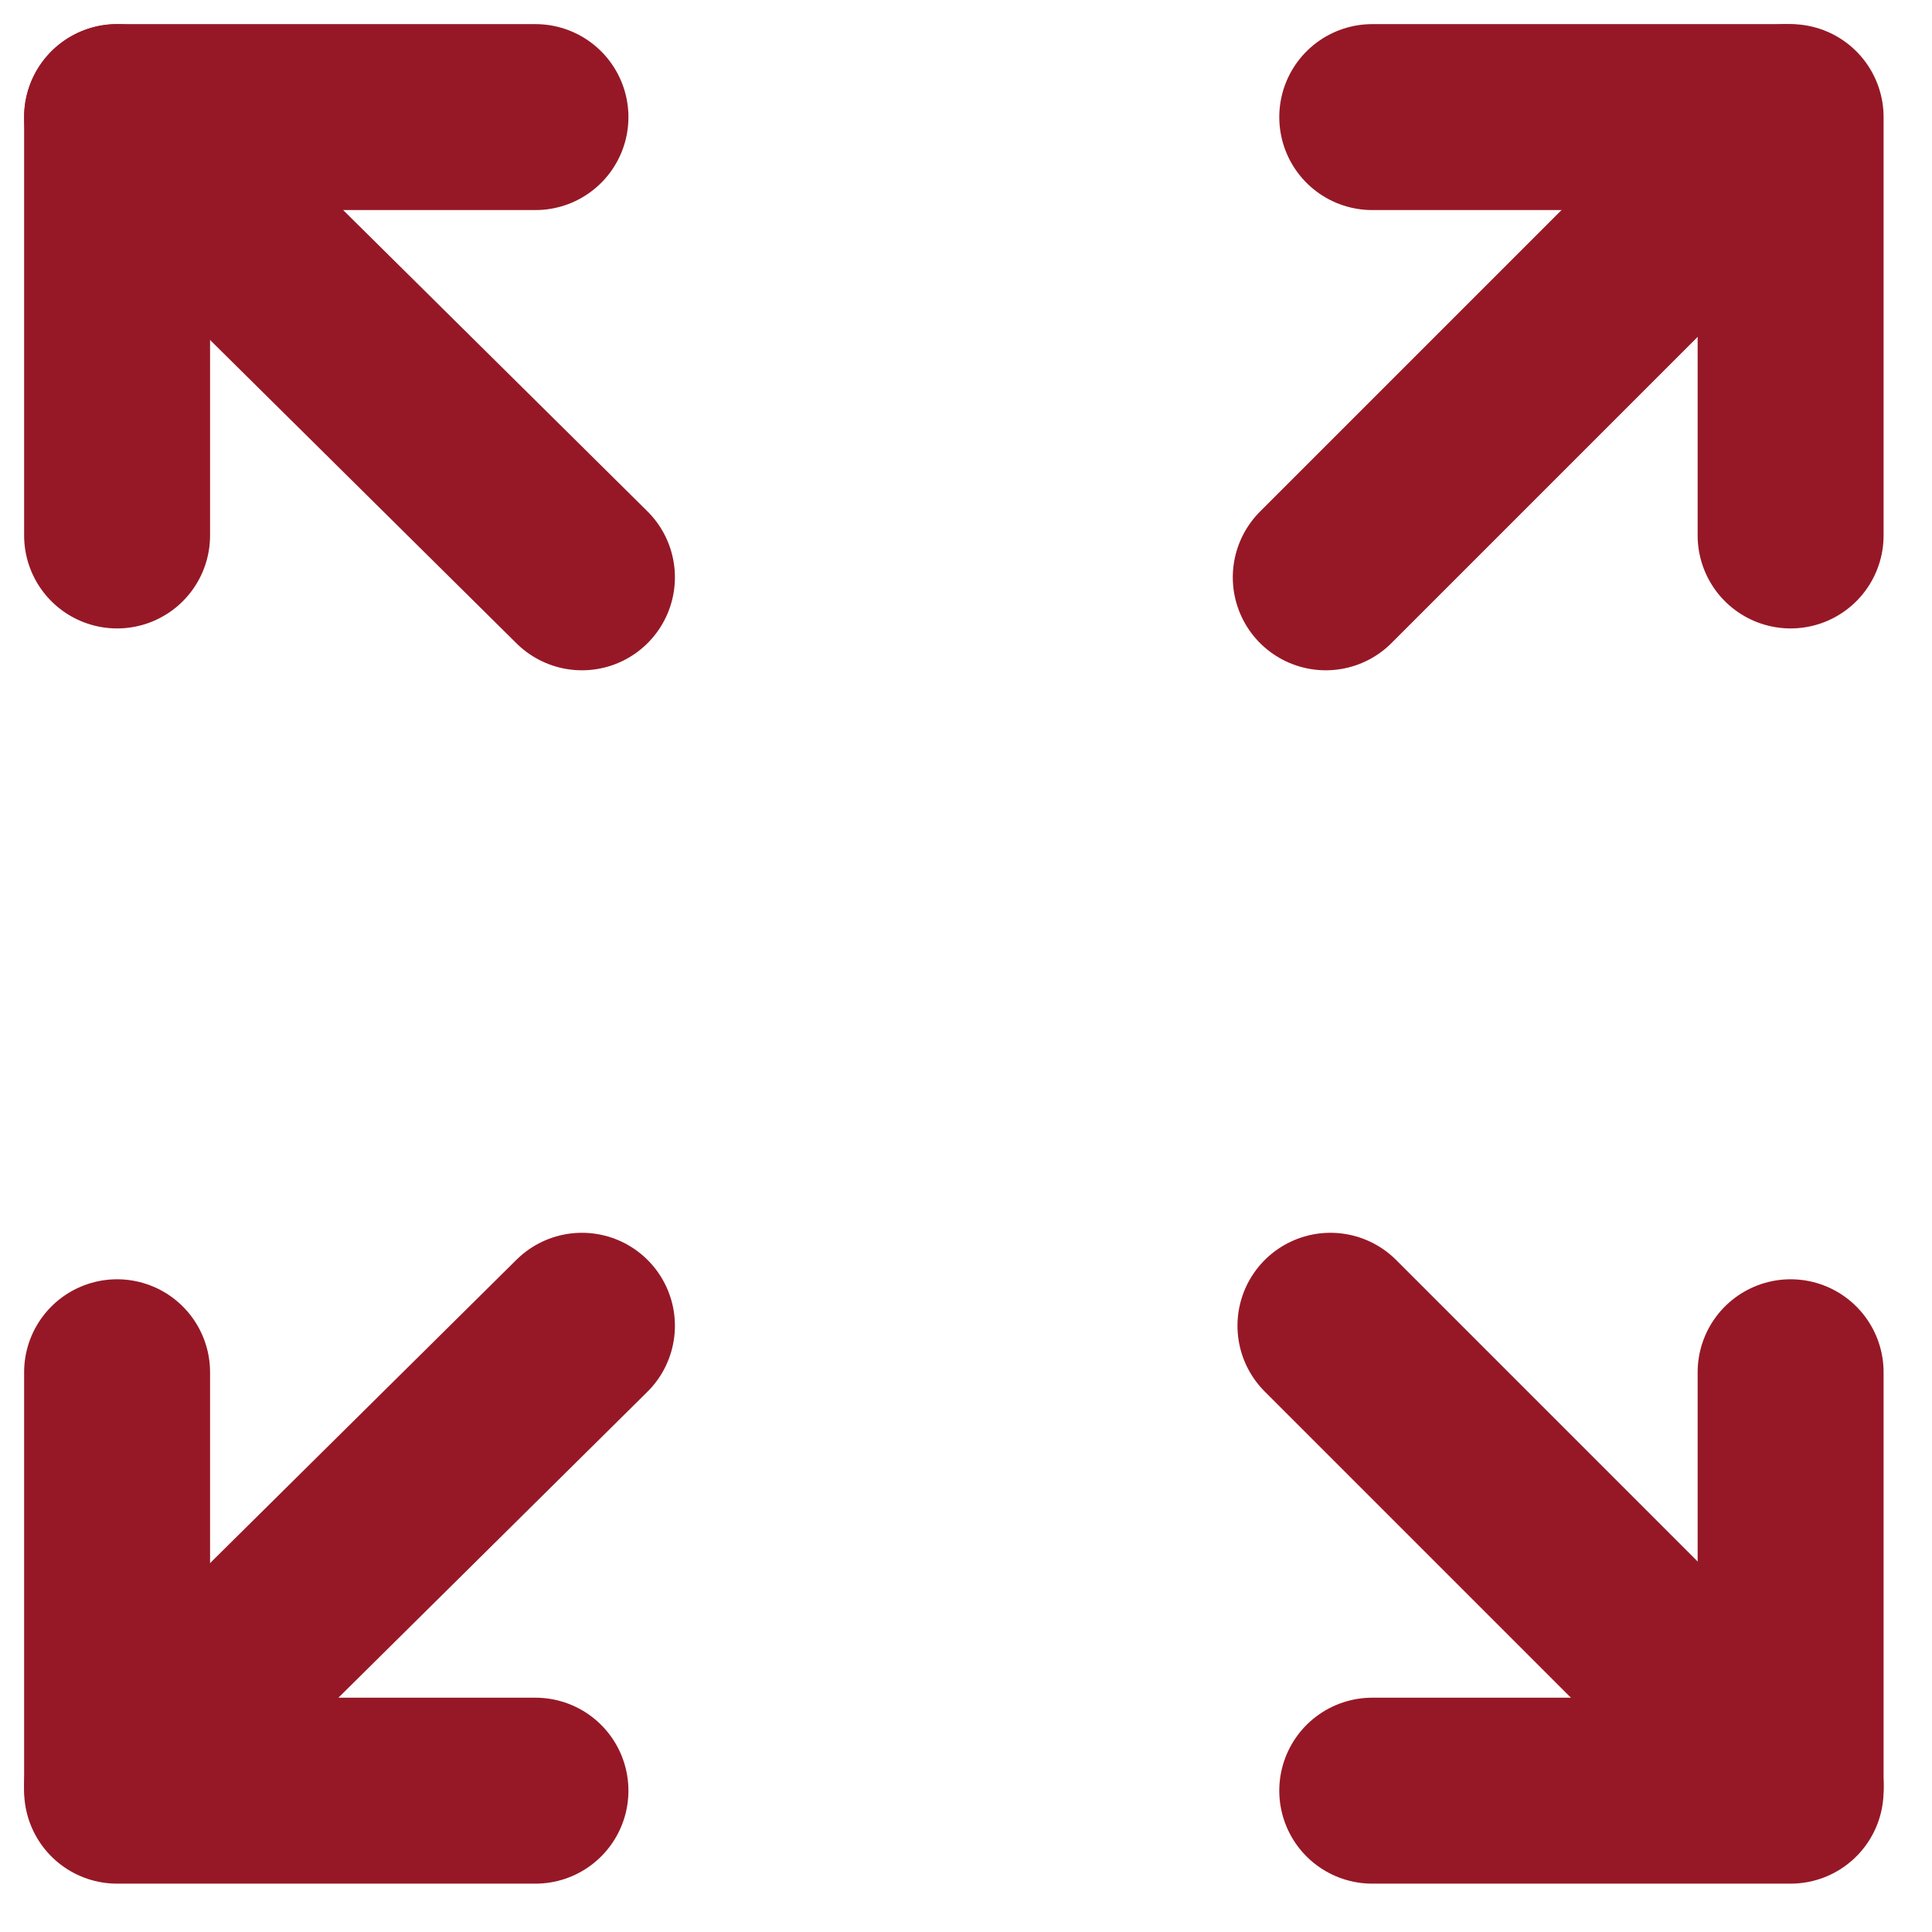 <?xml version="1.0" encoding="UTF-8"?> <svg xmlns="http://www.w3.org/2000/svg" width="33" height="33" viewBox="0 0 33 33" fill="none"><path d="M2 2L9.94 9.861" stroke="#961826" stroke-width="3.176" stroke-linecap="round" stroke-linejoin="round"></path><path d="M2 30.506L9.94 22.645" stroke="#961826" stroke-width="3.176" stroke-linecap="round" stroke-linejoin="round"></path><path d="M30.586 30.506L22.725 22.645" stroke="#961826" stroke-width="3.176" stroke-linecap="round" stroke-linejoin="round"></path><path d="M30.506 2L22.645 9.861" stroke="#961826" stroke-width="3.176" stroke-linecap="round" stroke-linejoin="round"></path><path d="M23.439 2H30.585V9.146" stroke="#961826" stroke-width="3.176" stroke-linecap="round" stroke-linejoin="round"></path><path d="M30.585 23.439V30.586H23.439" stroke="#961826" stroke-width="3.176" stroke-linecap="round" stroke-linejoin="round"></path><path d="M9.146 30.586H2V23.439" stroke="#961826" stroke-width="3.176" stroke-linecap="round" stroke-linejoin="round"></path><path d="M2 9.146V2H9.146" stroke="#961826" stroke-width="3.176" stroke-linecap="round" stroke-linejoin="round"></path></svg> 